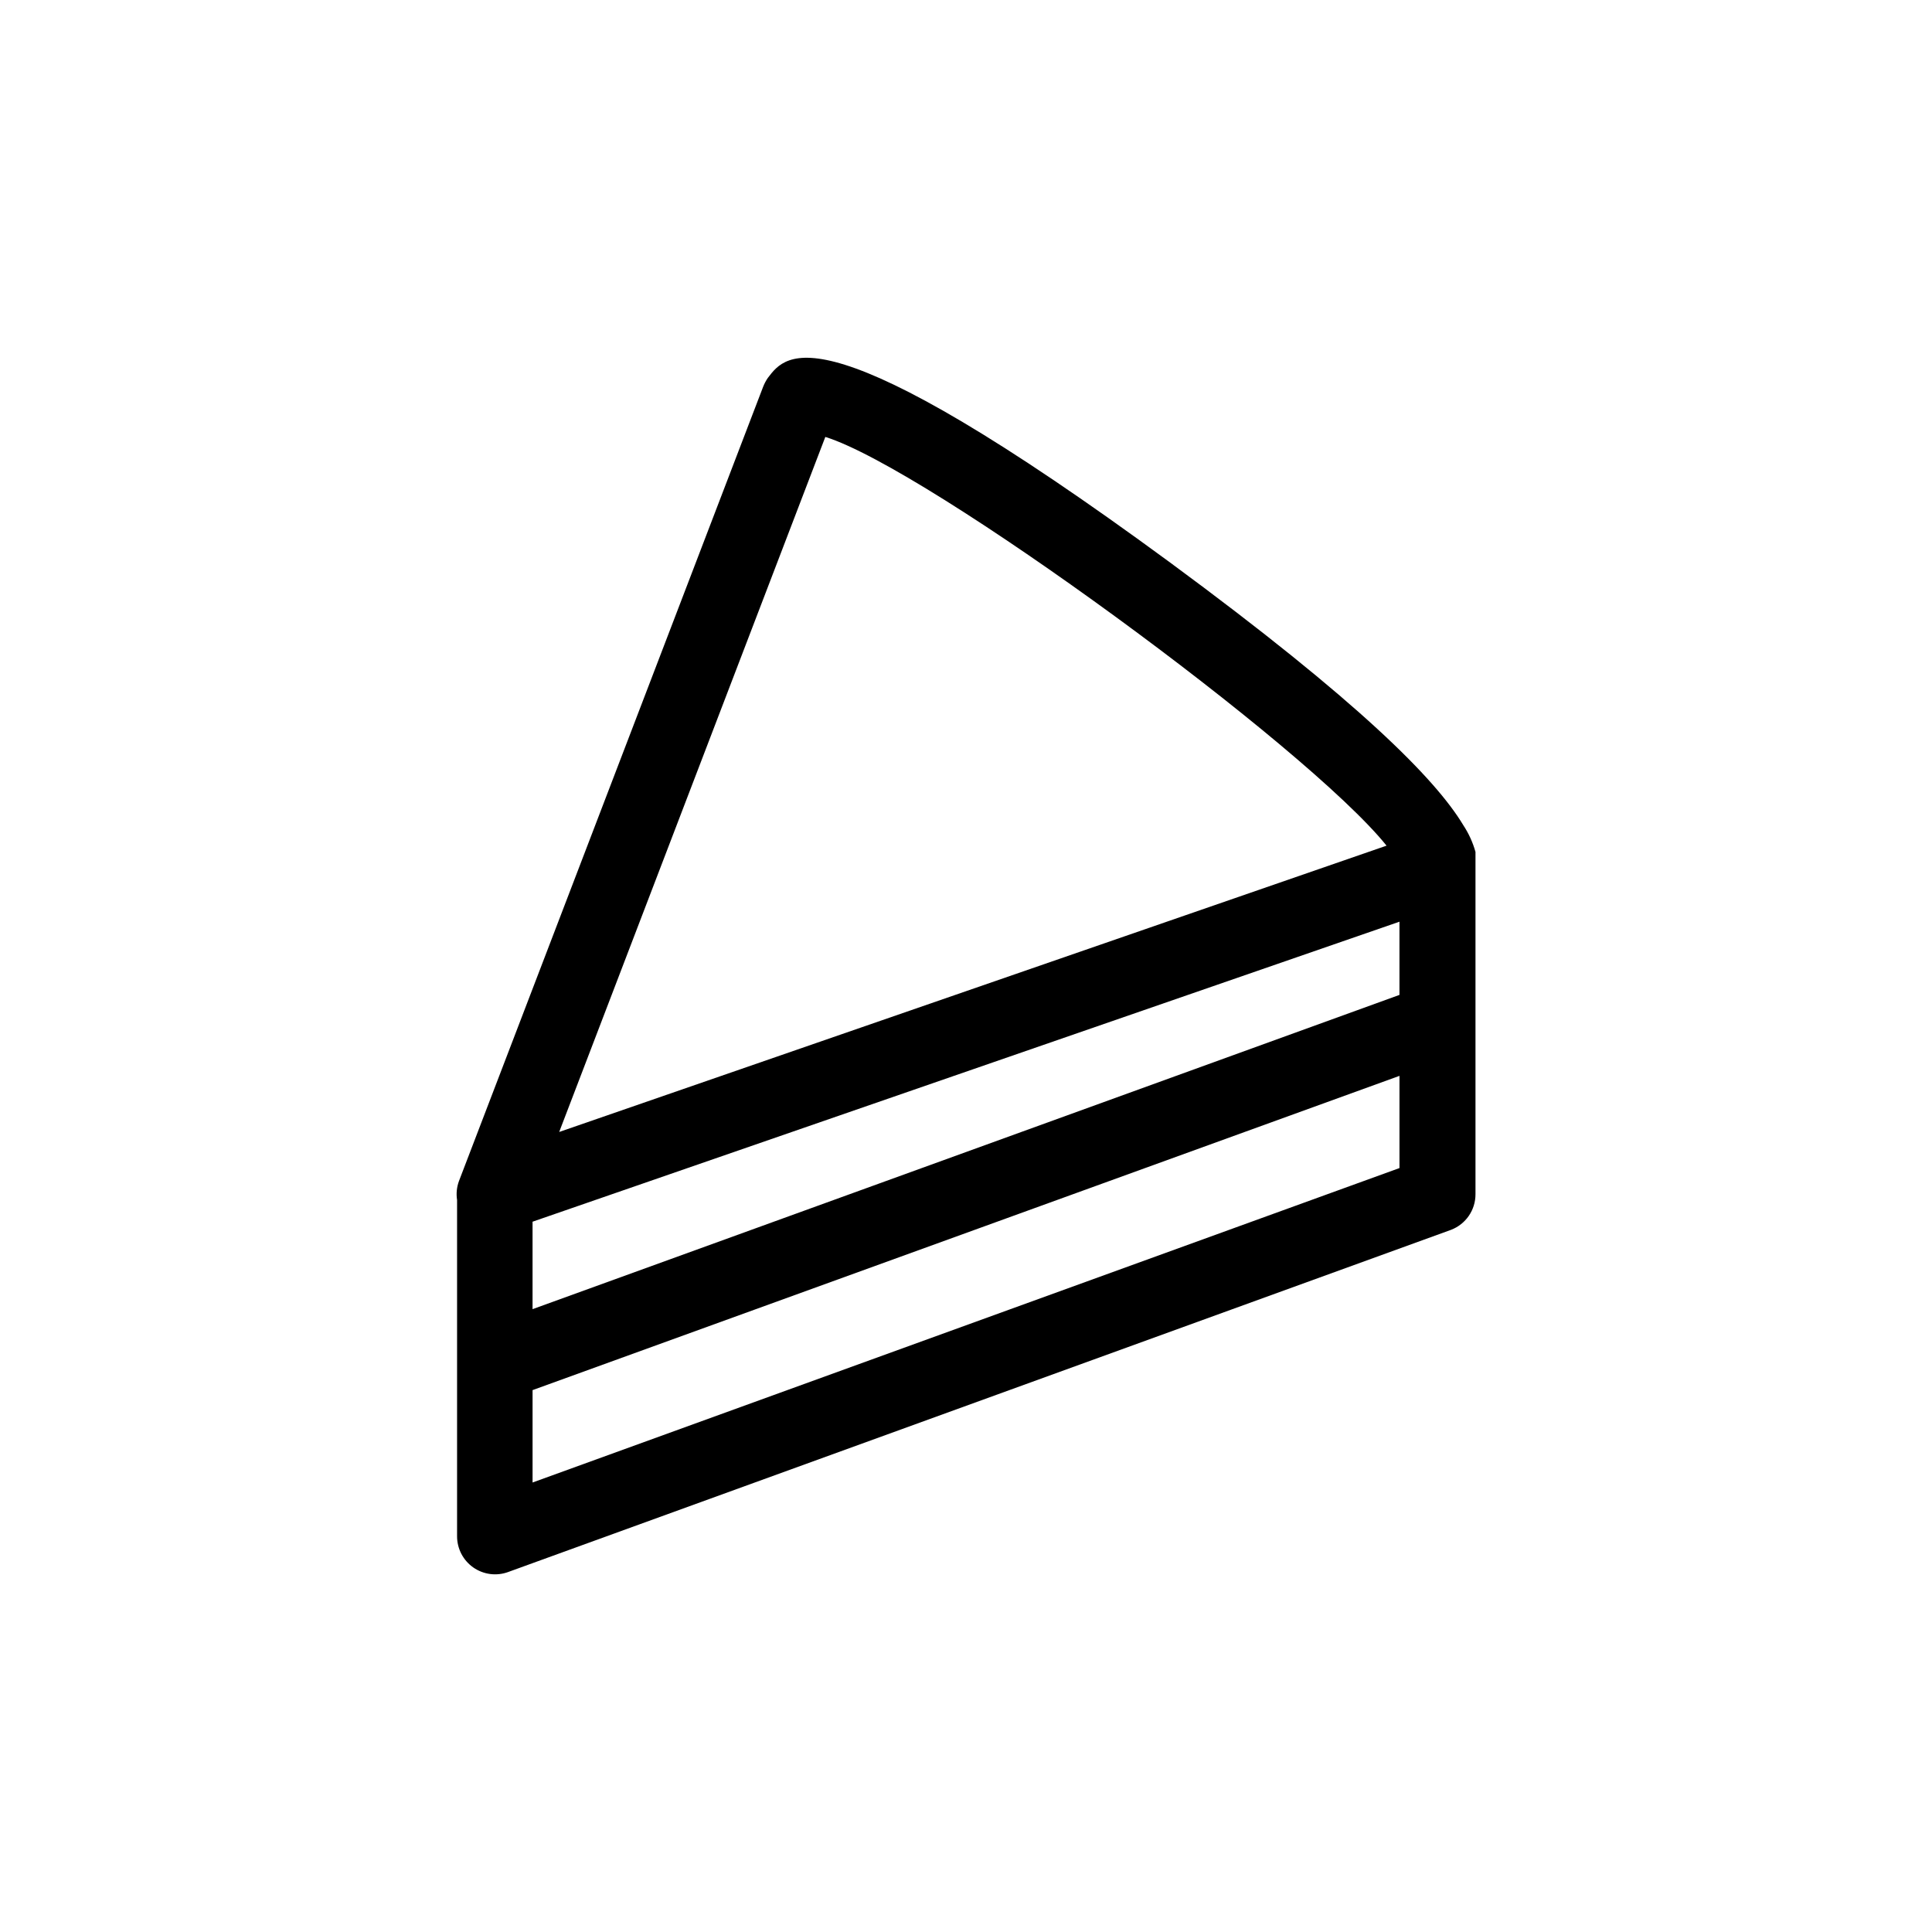 <?xml version="1.0" encoding="UTF-8"?>
<!-- Uploaded to: SVG Repo, www.svgrepo.com, Generator: SVG Repo Mixer Tools -->
<svg fill="#000000" width="800px" height="800px" version="1.1" viewBox="144 144 512 512" xmlns="http://www.w3.org/2000/svg">
 <path d="m531.75 362.62c-7.305-12.141-27.559-32.648-77.637-69.527-92.551-68.016-101.72-55.418-106.61-48.969h-0.004c-0.508 0.738-0.93 1.531-1.258 2.367l-80.609 210.49c-0.594 1.609-0.77 3.344-0.504 5.035v89.125c0 3.285 1.602 6.359 4.289 8.246 2.688 1.883 6.125 2.344 9.211 1.227l249.89-90.688c3.93-1.492 6.523-5.266 6.5-9.469v-90.688c-0.711-2.543-1.816-4.957-3.273-7.152zm-16.879 45.039-229.74 83.281v-23.176l229.74-79.504zm-152.15-147.87c27.207 8.465 127.57 81.969 148.73 108.32l-219.26 75.875zm-77.586 277.09v-24.484l229.74-83.281v24.434z"/>
</svg>